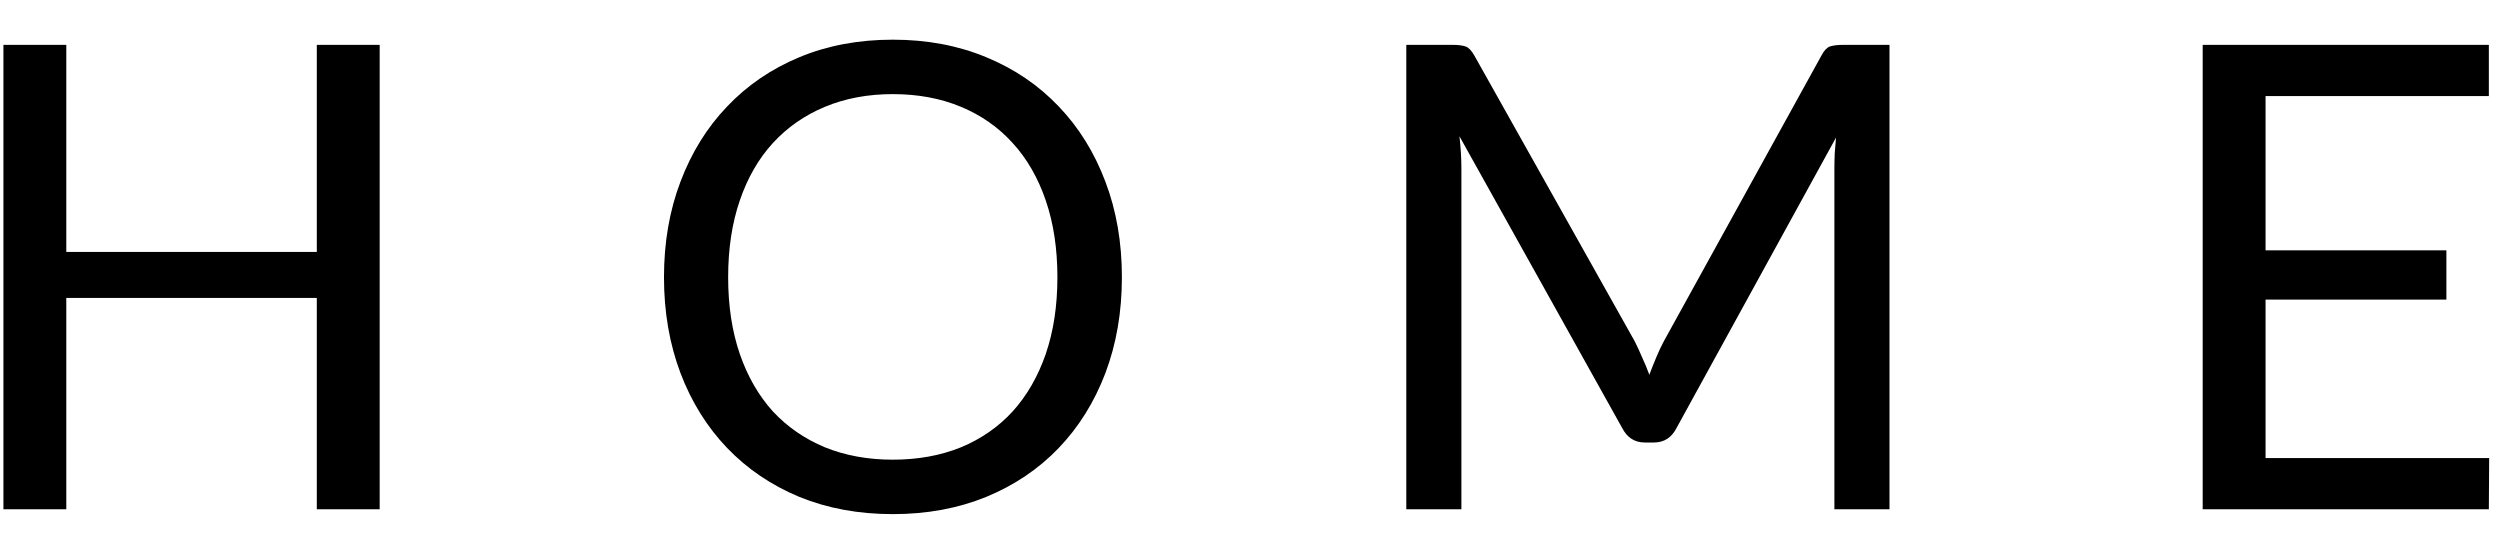<svg width="54" height="12" viewBox="0 0 54 12" fill="none" xmlns="http://www.w3.org/2000/svg">
<path d="M8.201 0.969V11H6.843V6.436H1.432V11H0.074V0.969H1.432V5.442H6.843V0.969H8.201ZM24.233 5.988C24.233 6.739 24.114 7.43 23.876 8.06C23.638 8.685 23.302 9.224 22.868 9.677C22.434 10.13 21.912 10.482 21.3 10.734C20.694 10.981 20.022 11.105 19.284 11.105C18.547 11.105 17.875 10.981 17.268 10.734C16.662 10.482 16.141 10.13 15.707 9.677C15.273 9.224 14.937 8.685 14.699 8.06C14.461 7.43 14.342 6.739 14.342 5.988C14.342 5.237 14.461 4.548 14.699 3.923C14.937 3.293 15.273 2.752 15.707 2.299C16.141 1.842 16.662 1.487 17.268 1.235C17.875 0.983 18.547 0.857 19.284 0.857C20.022 0.857 20.694 0.983 21.3 1.235C21.912 1.487 22.434 1.842 22.868 2.299C23.302 2.752 23.638 3.293 23.876 3.923C24.114 4.548 24.233 5.237 24.233 5.988ZM22.84 5.988C22.84 5.372 22.756 4.819 22.588 4.329C22.42 3.839 22.182 3.426 21.874 3.09C21.566 2.749 21.193 2.488 20.754 2.306C20.316 2.124 19.826 2.033 19.284 2.033C18.748 2.033 18.26 2.124 17.821 2.306C17.383 2.488 17.007 2.749 16.694 3.09C16.386 3.426 16.148 3.839 15.98 4.329C15.812 4.819 15.728 5.372 15.728 5.988C15.728 6.604 15.812 7.157 15.98 7.647C16.148 8.132 16.386 8.545 16.694 8.886C17.007 9.222 17.383 9.481 17.821 9.663C18.26 9.84 18.748 9.929 19.284 9.929C19.826 9.929 20.316 9.84 20.754 9.663C21.193 9.481 21.566 9.222 21.874 8.886C22.182 8.545 22.42 8.132 22.588 7.647C22.756 7.157 22.84 6.604 22.84 5.988ZM40.813 0.969V11H39.623V3.629C39.623 3.531 39.626 3.426 39.63 3.314C39.64 3.202 39.649 3.088 39.658 2.971L36.214 9.243C36.107 9.453 35.944 9.558 35.724 9.558H35.528C35.309 9.558 35.146 9.453 35.038 9.243L31.524 2.943C31.552 3.19 31.566 3.419 31.566 3.629V11H30.376V0.969H31.377C31.499 0.969 31.592 0.981 31.657 1.004C31.723 1.027 31.786 1.093 31.846 1.2L35.311 7.374C35.367 7.486 35.421 7.603 35.472 7.724C35.528 7.845 35.58 7.969 35.626 8.095C35.673 7.969 35.722 7.845 35.773 7.724C35.825 7.598 35.881 7.479 35.941 7.367L39.343 1.2C39.399 1.093 39.46 1.027 39.525 1.004C39.595 0.981 39.691 0.969 39.812 0.969H40.813ZM53.766 9.894L53.759 11H47.578V0.969H53.759V2.075H48.936V5.407H52.842V6.471H48.936V9.894H53.766Z" fill="black"/>
</svg>
